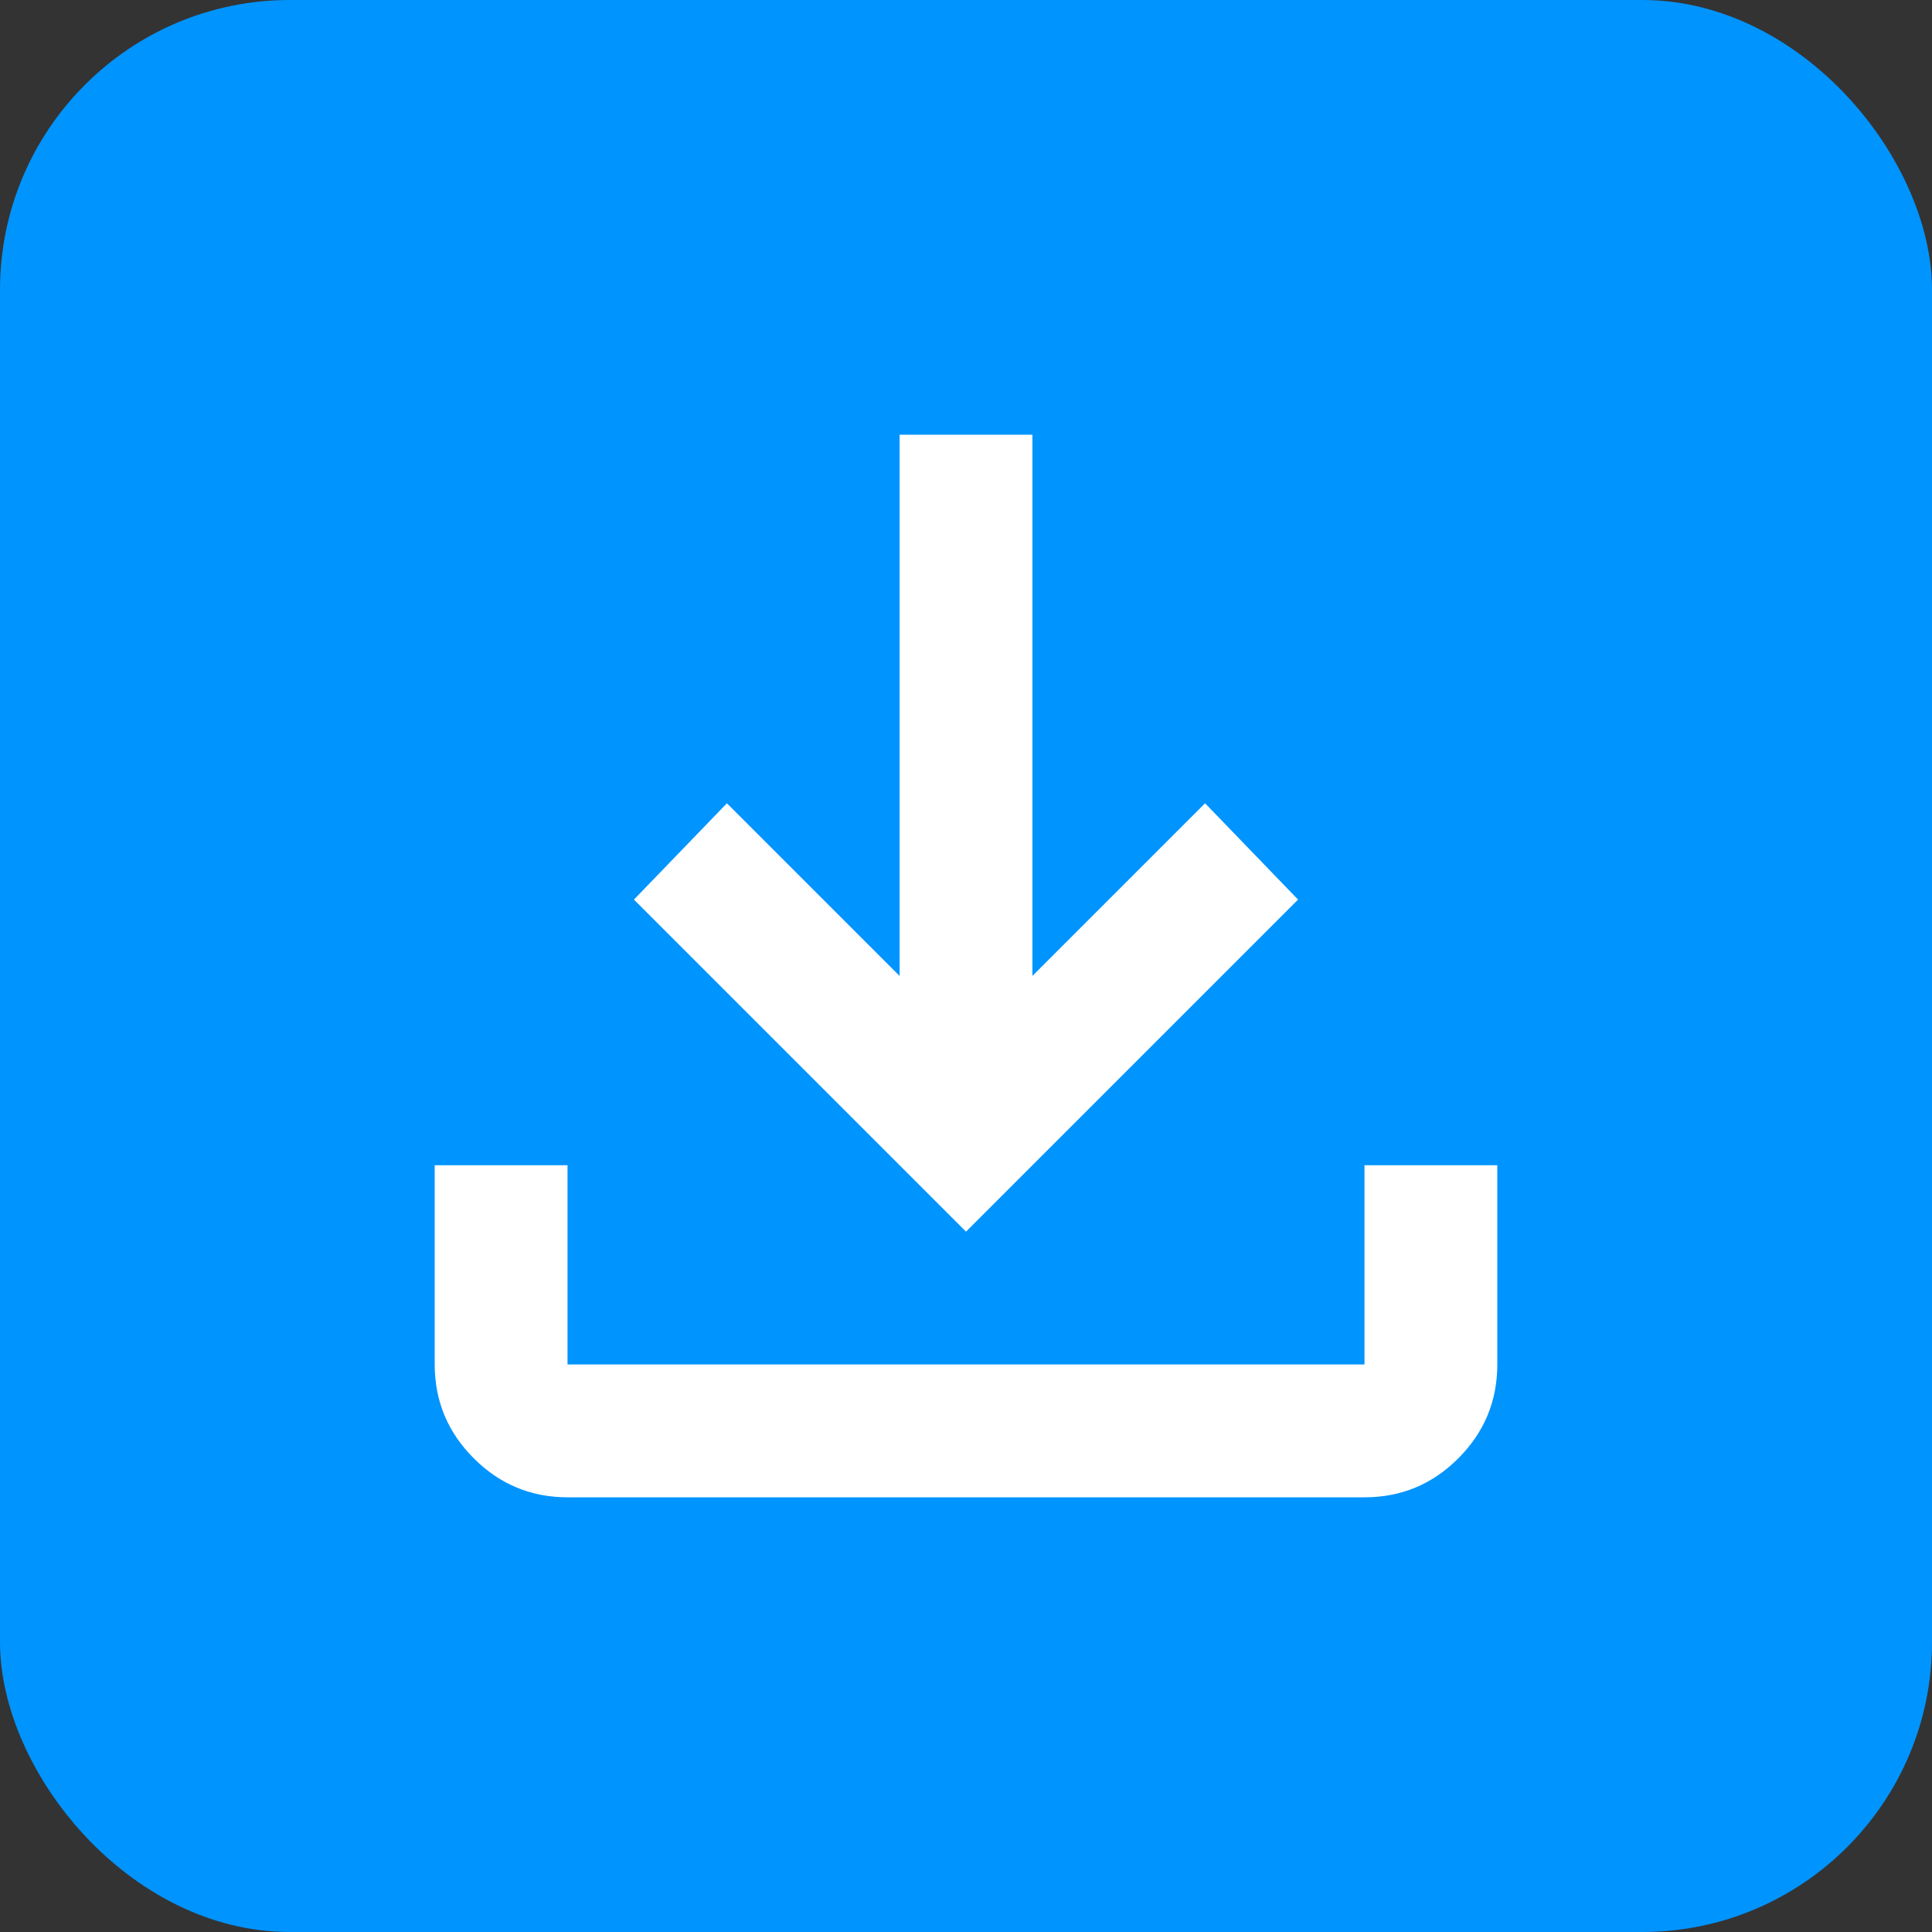 <svg width="40" height="40" viewBox="0 0 40 40" fill="none" xmlns="http://www.w3.org/2000/svg">
<rect x="0" y="0" width="40" height="40" fill="#333333" stroke="none"/>
<rect width="40" height="40" rx="6" fill="#0094FF"/>
<path d="M20 25.5L13.125 18.625L15.05 16.631L18.625 20.206V9H21.375V20.206L24.95 16.631L26.875 18.625L20 25.5ZM11.75 31C10.994 31 10.347 30.731 9.809 30.193C9.27 29.655 9.001 29.007 9 28.25V24.125H11.75V28.25H28.25V24.125H31V28.25C31 29.006 30.731 29.654 30.193 30.193C29.655 30.732 29.007 31.001 28.25 31H11.75Z" fill="white"/>
</svg>
